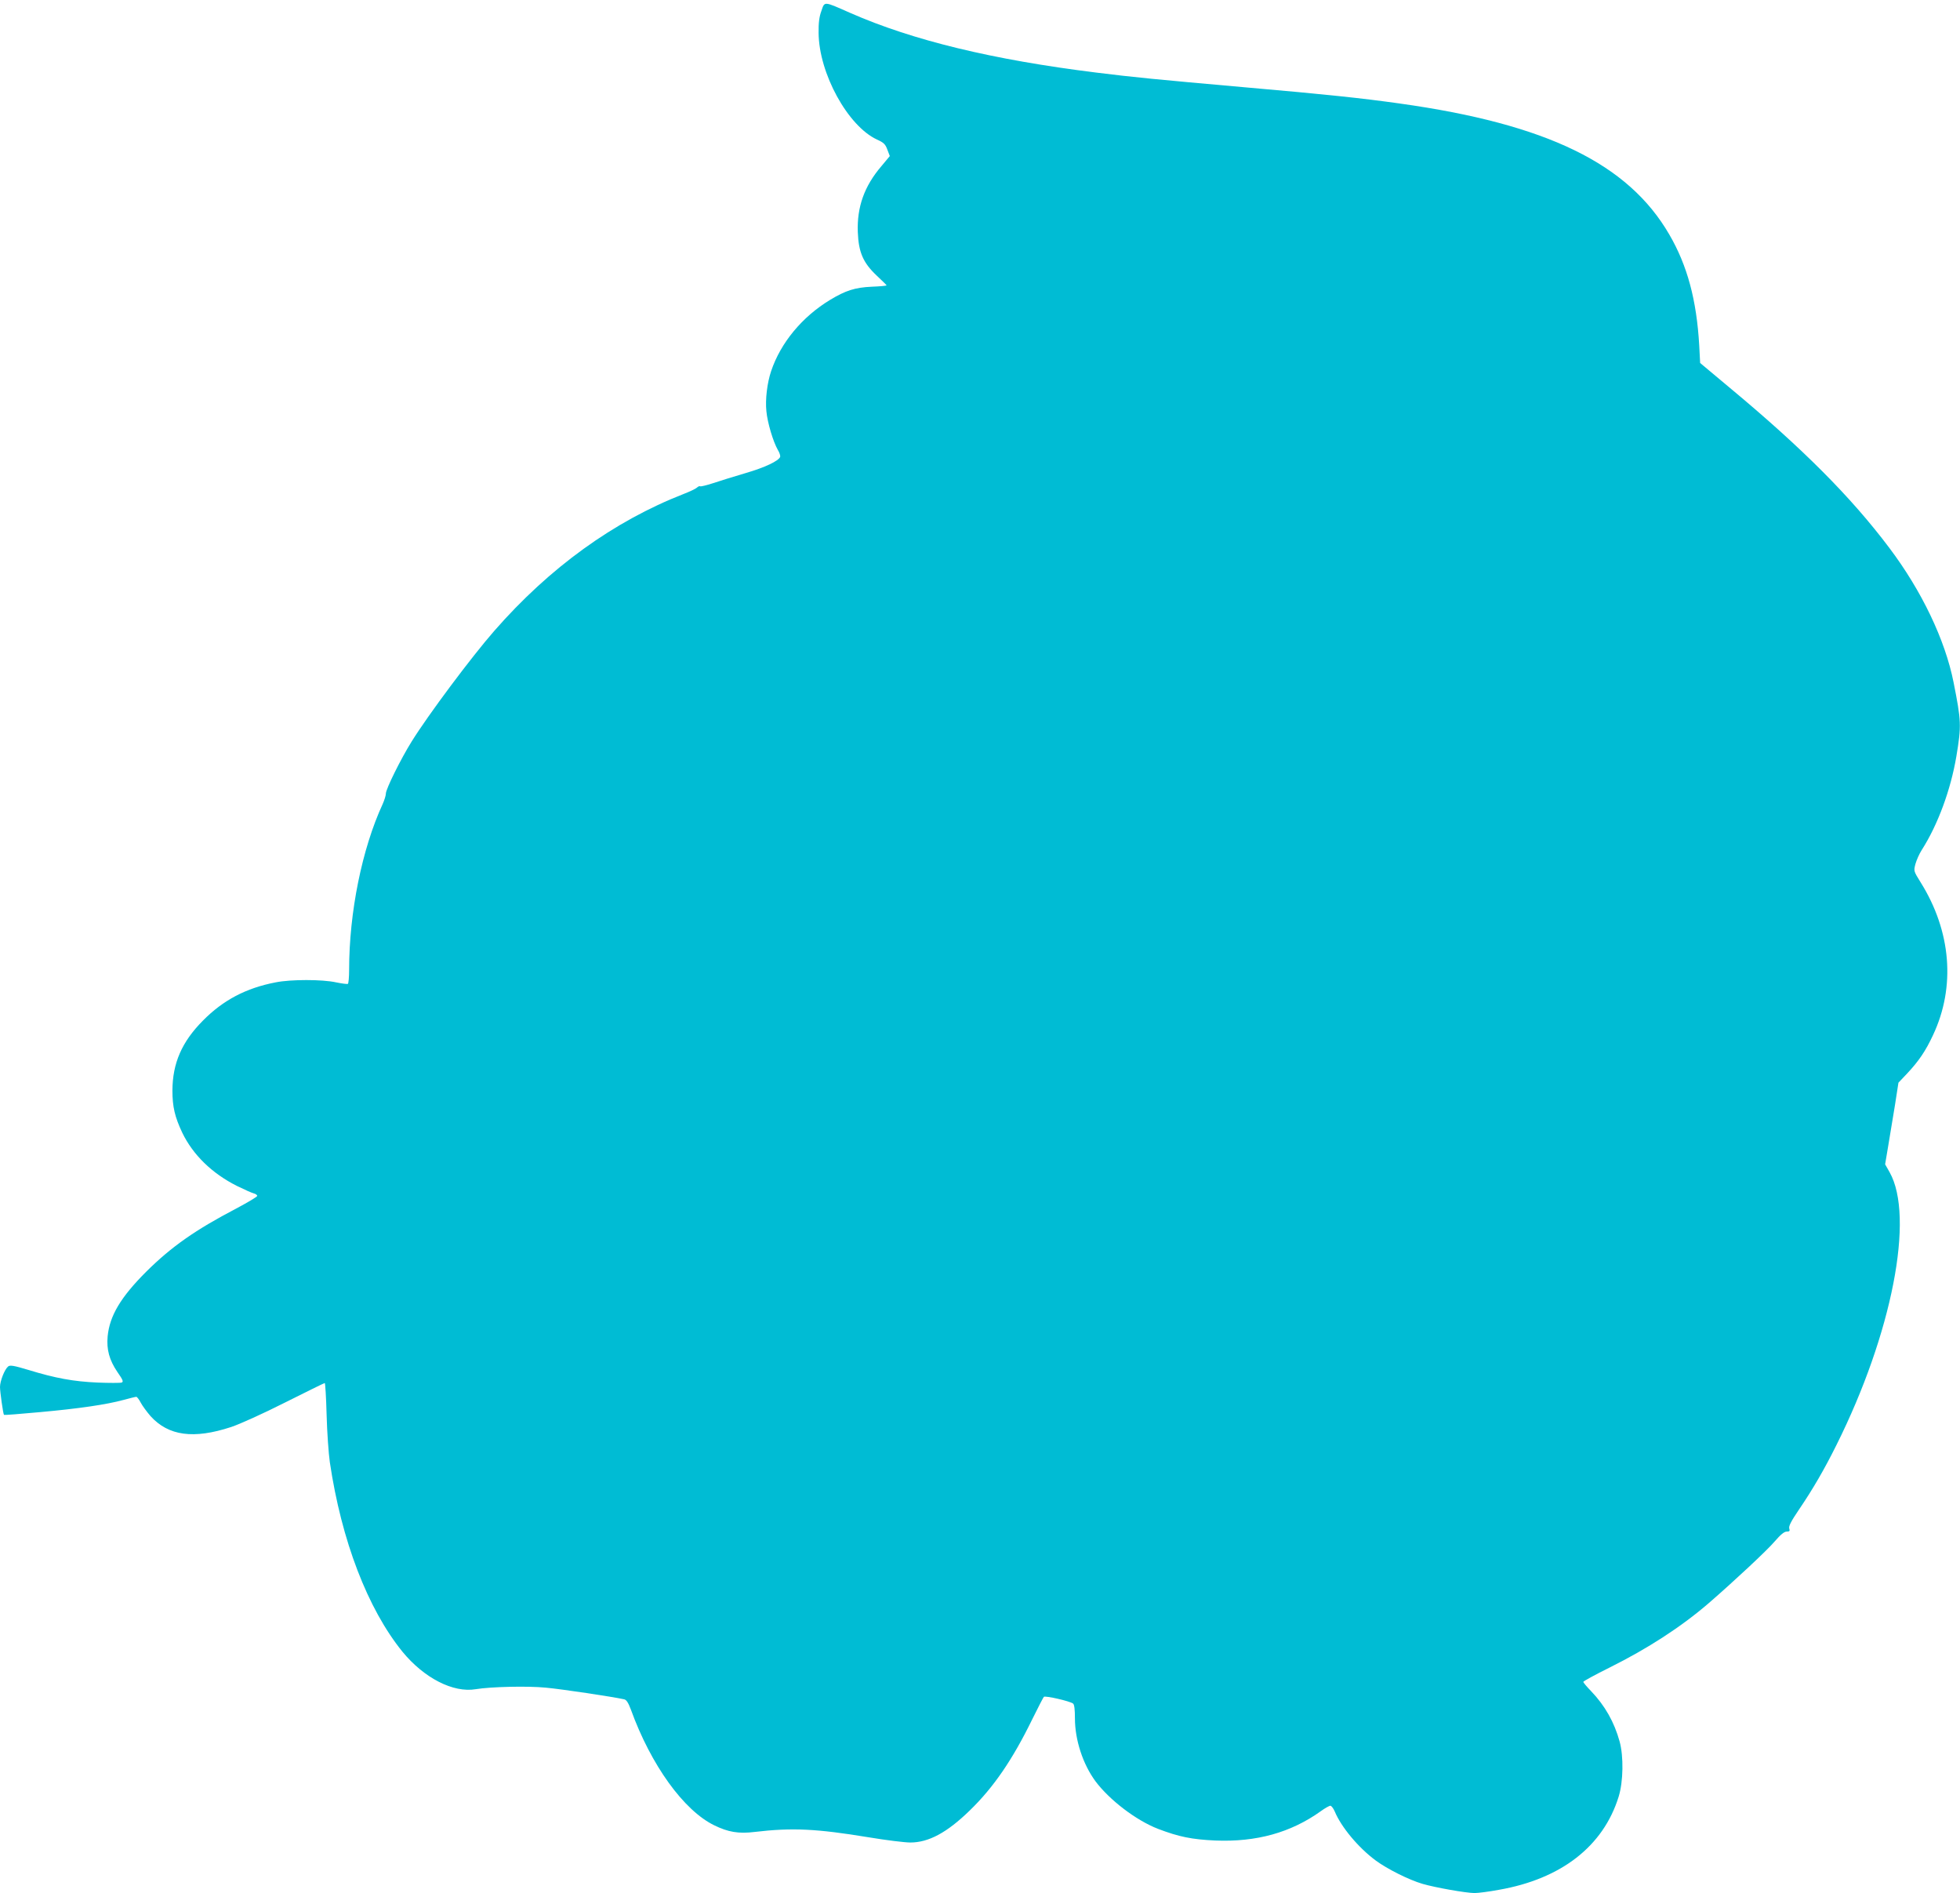 <?xml version="1.0" standalone="no"?>
<!DOCTYPE svg PUBLIC "-//W3C//DTD SVG 20010904//EN"
 "http://www.w3.org/TR/2001/REC-SVG-20010904/DTD/svg10.dtd">
<svg version="1.0" xmlns="http://www.w3.org/2000/svg"
 width="1280pt" height="1236pt" viewBox="0 0 1280 1236"
 preserveAspectRatio="xMidYMid meet">
<g transform="translate(0,1236) scale(0.1,-0.1)"
fill="#00bcd4" stroke="none">
<path d="M5364 12288 c-14 -37 -19 -79 -18 -143 2 -264 191 -608 381 -696 44
-20 55 -30 68 -66 l16 -42 -55 -66 c-112 -131 -160 -267 -154 -430 5 -133 35
-201 124 -285 35 -33 64 -61 64 -63 0 -3 -44 -7 -97 -9 -110 -5 -171 -25 -272
-86 -182 -110 -323 -280 -385 -465 -26 -77 -39 -185 -31 -262 7 -75 44 -199
75 -253 11 -17 17 -38 15 -45 -11 -27 -99 -69 -226 -106 -74 -22 -169 -51
-213 -66 -43 -14 -81 -23 -84 -20 -3 3 -12 -1 -21 -9 -9 -8 -47 -26 -86 -41
-456 -178 -875 -480 -1237 -894 -148 -169 -432 -549 -540 -723 -71 -114 -168
-310 -168 -339 0 -13 -10 -44 -21 -69 -135 -292 -219 -708 -219 -1082 0 -48
-4 -89 -8 -92 -4 -2 -39 2 -77 10 -90 20 -297 20 -395 0 -193 -37 -343 -116
-475 -250 -138 -139 -198 -278 -199 -456 0 -107 16 -173 64 -275 70 -145 194
-266 357 -348 49 -24 98 -46 111 -49 12 -3 22 -11 22 -16 0 -6 -61 -42 -136
-82 -268 -140 -425 -250 -590 -414 -166 -166 -238 -287 -251 -421 -8 -86 11
-155 63 -232 37 -53 42 -65 28 -70 -9 -3 -80 -3 -157 0 -156 7 -274 28 -453
83 -96 29 -119 32 -131 22 -23 -19 -53 -95 -53 -134 0 -29 20 -174 26 -182 1
-2 107 6 235 18 254 23 433 49 547 80 40 11 77 20 82 20 5 0 18 -17 29 -38 11
-21 40 -60 64 -88 117 -129 281 -152 527 -71 52 17 210 88 350 159 140 70 257
128 261 128 3 0 9 -93 12 -208 3 -114 13 -253 21 -309 76 -512 247 -957 474
-1237 141 -172 331 -270 479 -245 96 16 339 22 458 10 100 -9 434 -59 511 -76
15 -3 27 -22 44 -67 131 -362 345 -659 545 -756 90 -44 159 -56 263 -43 246
29 405 21 745 -35 114 -19 236 -34 272 -34 120 0 240 65 388 209 156 151 280
333 408 595 38 77 72 143 76 147 9 9 171 -28 191 -44 8 -6 12 -39 12 -97 0
-140 52 -299 134 -410 91 -122 266 -256 409 -311 136 -52 221 -69 373 -76 268
-11 493 51 689 191 27 20 56 36 63 36 7 0 20 -17 29 -38 42 -101 154 -236 268
-320 73 -54 216 -126 305 -152 82 -24 285 -60 340 -60 23 0 94 9 158 21 408
71 683 285 783 609 30 97 33 262 6 360 -35 126 -95 233 -186 328 -28 29 -51
56 -51 61 0 4 78 47 173 94 249 124 466 265 644 418 165 143 384 347 433 405
38 44 62 64 78 64 19 0 22 4 17 20 -5 15 12 48 63 123 91 134 166 263 245 422
363 727 512 1490 347 1782 l-29 51 20 119 c11 65 31 185 44 266 l23 148 54 57
c79 84 123 149 172 254 148 315 119 677 -81 997 -46 74 -46 74 -34 120 7 25
25 66 41 91 106 166 189 393 226 610 34 203 32 233 -18 485 -55 277 -208 597
-419 877 -251 334 -570 653 -1040 1044 l-196 164 -6 114 c-17 298 -78 523
-195 724 -268 463 -800 722 -1760 856 -247 35 -485 60 -1012 106 -586 52 -721
65 -970 96 -677 84 -1198 210 -1606 389 -177 78 -168 78 -190 13z"/>
</g>
</svg>
